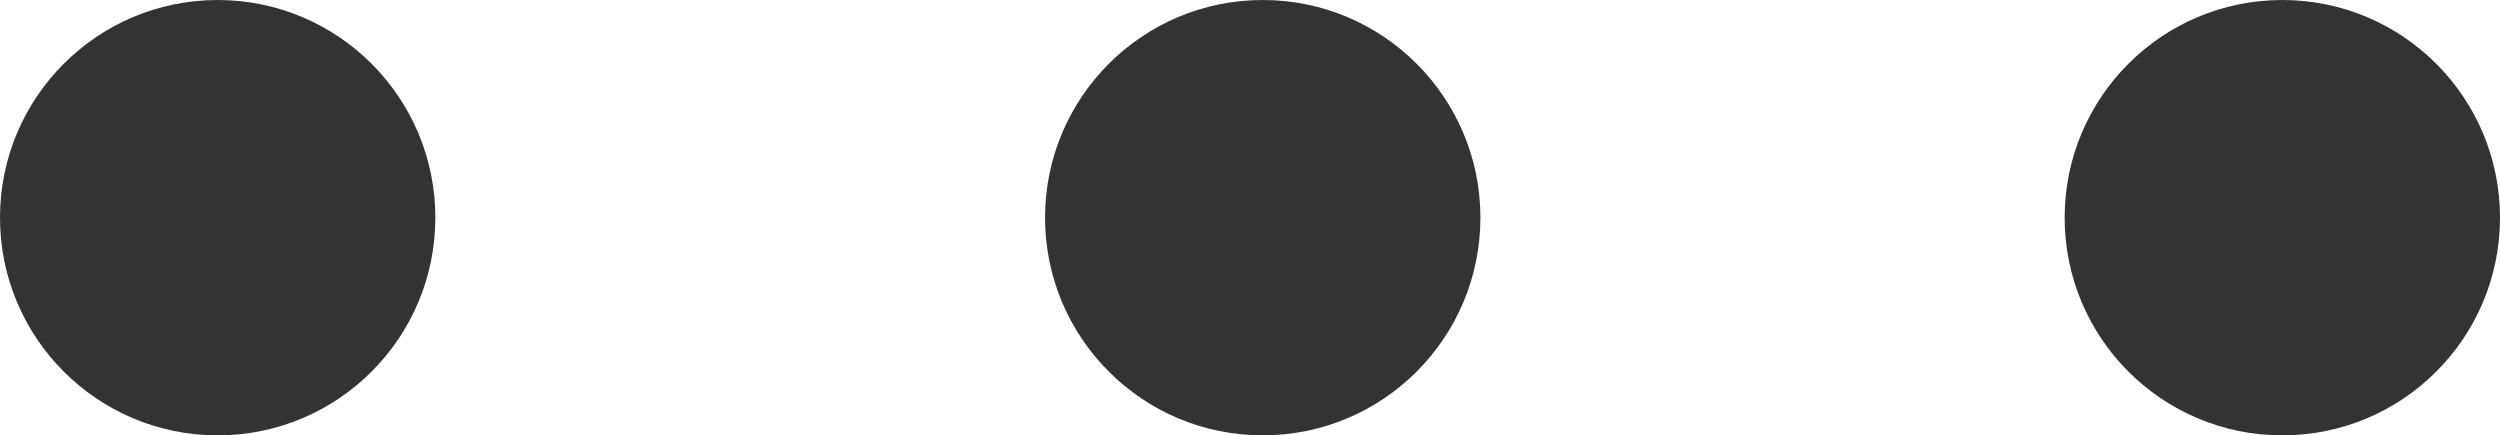 <svg xmlns="http://www.w3.org/2000/svg" width="34.455" height="6" viewBox="0 0 34.455 6">
  <g id="Group_23643" data-name="Group 23643" transform="translate(73.541 0.478) rotate(90)">
    <circle id="Ellipse_4047" data-name="Ellipse 4047" cx="3" cy="3" r="3" transform="translate(-0.478 39.086)" fill="#333"/>
    <circle id="Ellipse_4048" data-name="Ellipse 4048" cx="3" cy="3" r="3" transform="translate(-0.478 53.138)" fill="#333"/>
    <circle id="Ellipse_4049" data-name="Ellipse 4049" cx="3" cy="3" r="3" transform="translate(-0.478 67.541)" fill="#333"/>
  </g>
</svg>
